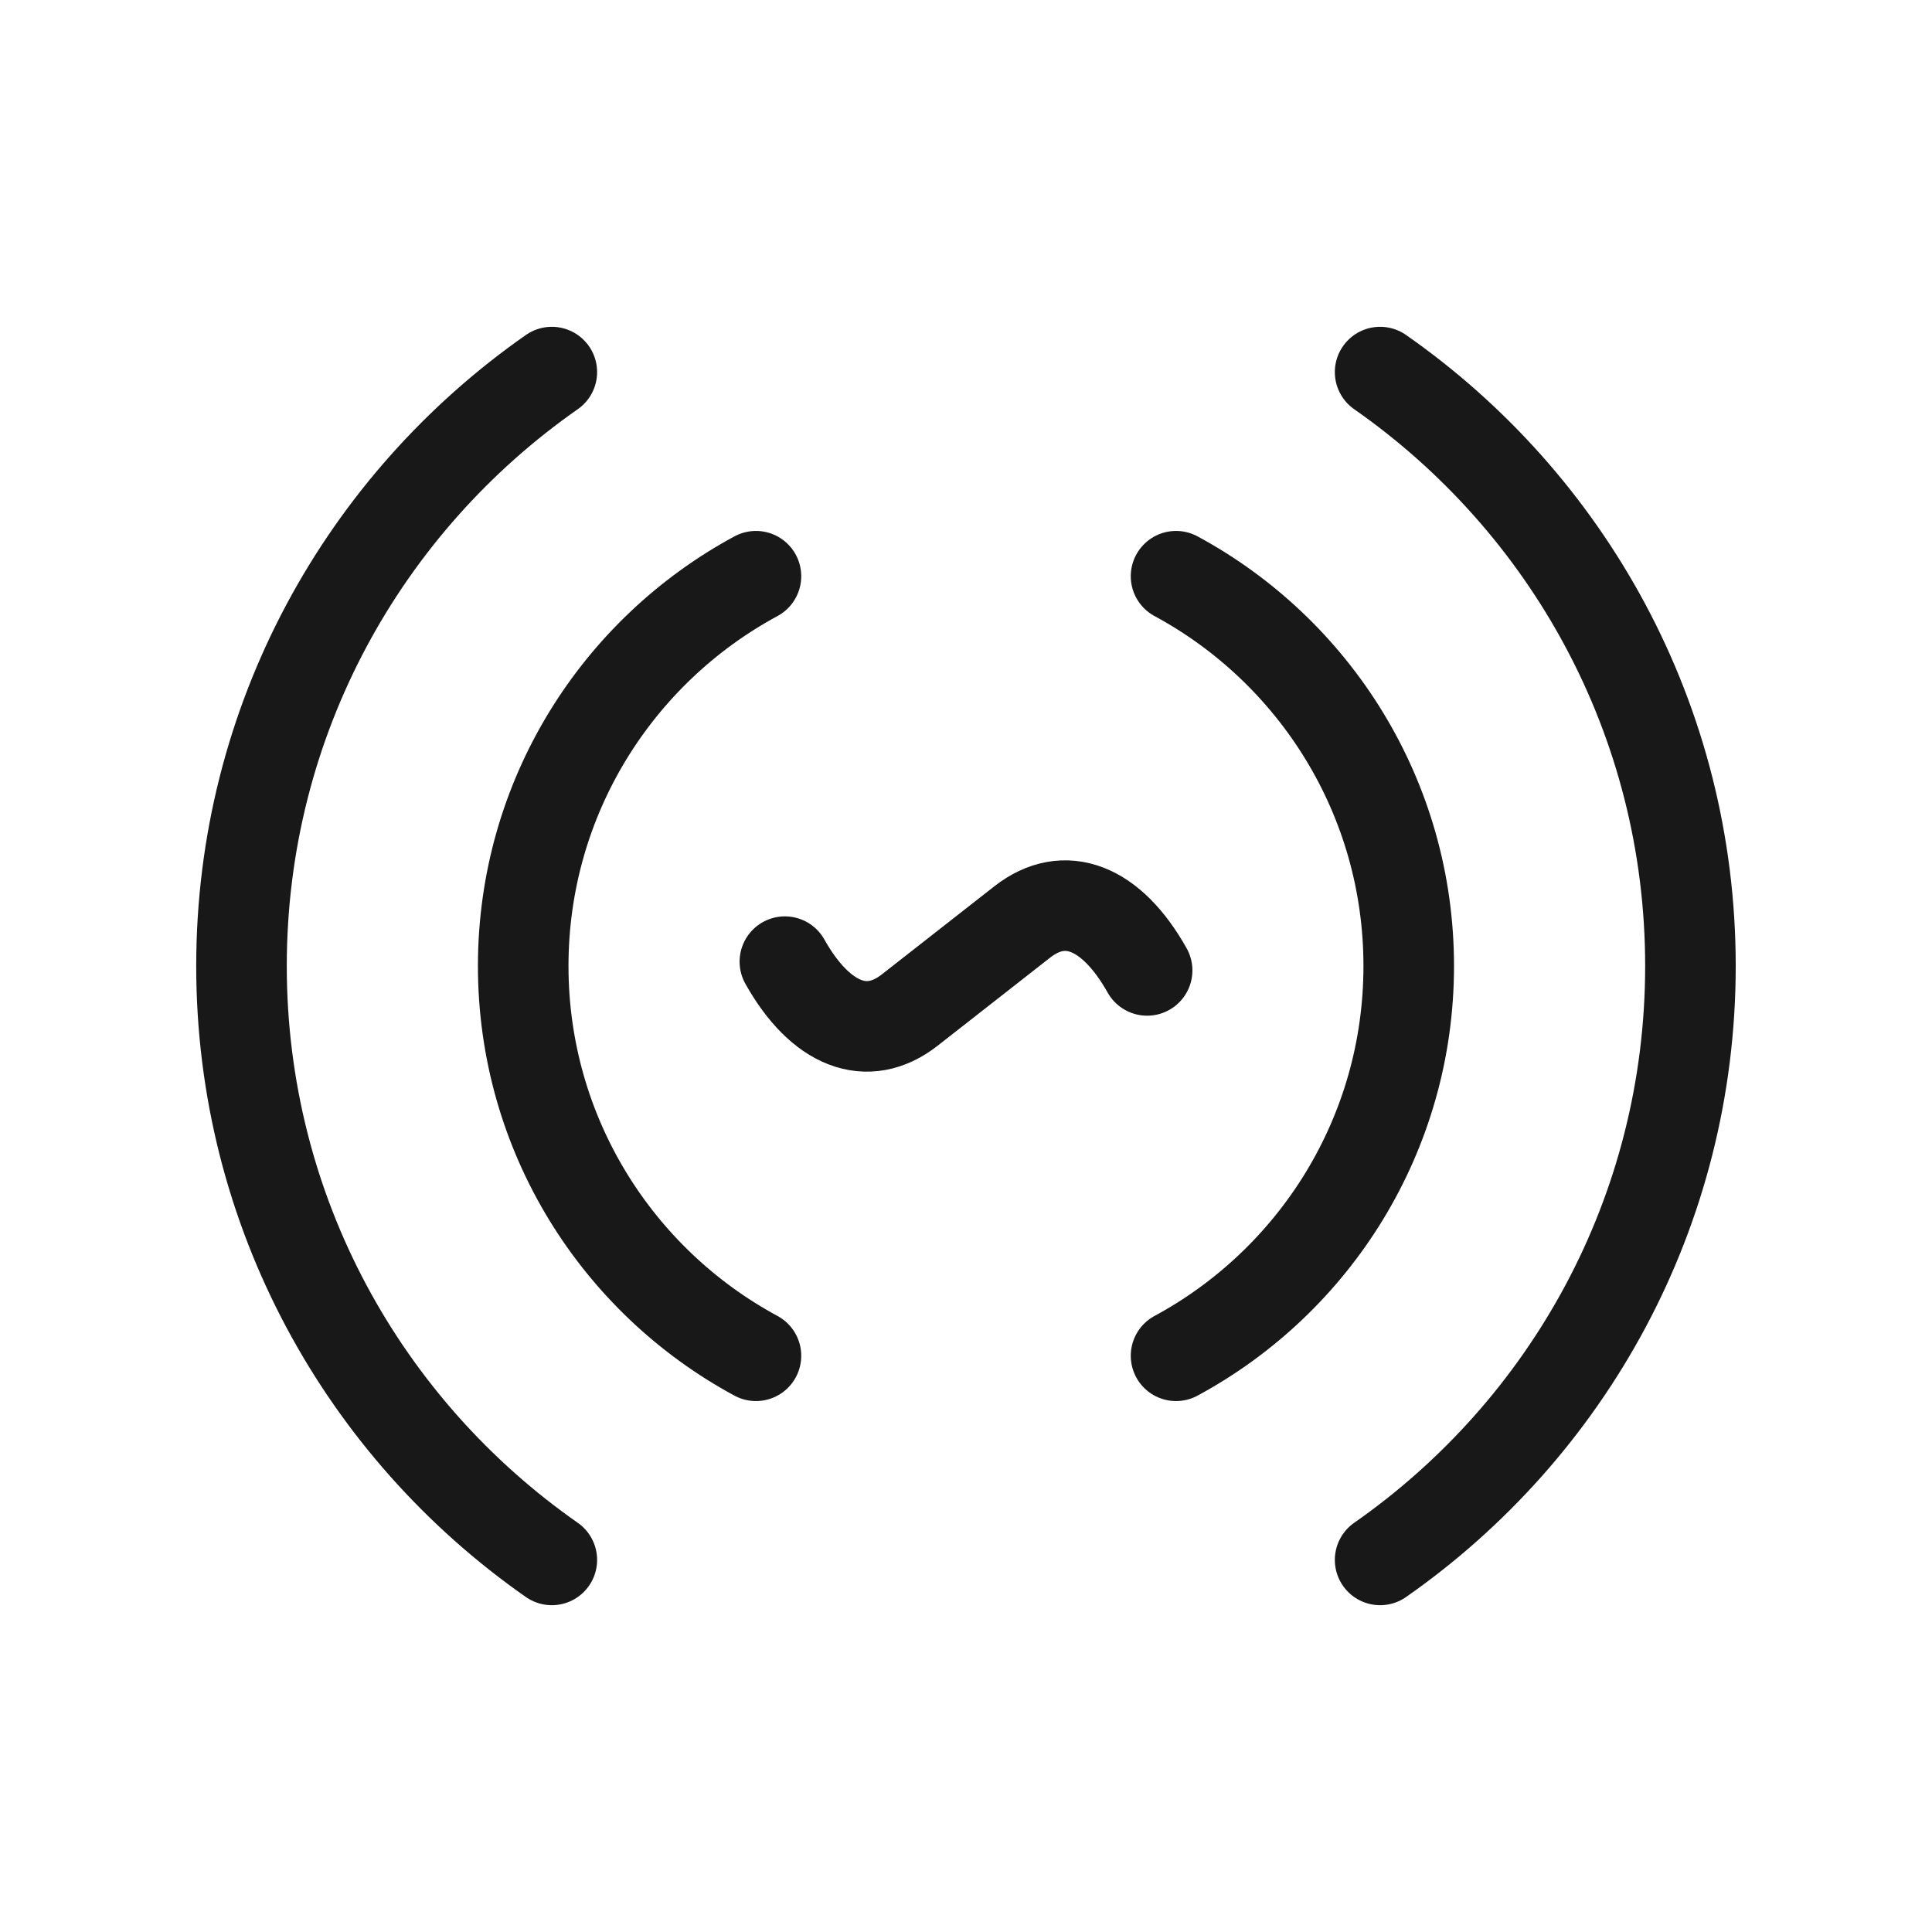 <svg xmlns="http://www.w3.org/2000/svg" fill="none" viewBox="0 0 32 32" height="32" width="32">
<path stroke-linejoin="round" stroke-linecap="round" stroke-width="1.5" stroke="#181818" d="M19 16.073C18.409 15.02 17.635 14.72 16.931 15.271L15.069 16.729C14.366 17.28 13.591 16.98 13 15.928"></path>
<path stroke-linejoin="round" stroke-linecap="round" stroke-width="1.5" stroke="#181818" d="M19.479 22.456C21.773 21.217 23.333 18.791 23.333 16C23.333 13.209 21.773 10.783 19.479 9.544"></path>
<path stroke-linejoin="round" stroke-linecap="round" stroke-width="1.5" stroke="#181818" d="M12.521 9.544C10.226 10.783 8.666 13.209 8.666 16C8.666 18.791 10.226 21.217 12.521 22.456"></path>
<path stroke-linejoin="round" stroke-linecap="round" stroke-width="1.5" stroke="#181818" d="M22.859 25.837C25.965 23.668 27.999 20.075 27.999 16C27.999 11.925 25.965 8.332 22.859 6.163"></path>
<path stroke-linejoin="round" stroke-linecap="round" stroke-width="1.5" stroke="#181818" d="M9.14 6.163C6.035 8.332 4 11.925 4 16C4 20.075 6.035 23.668 9.14 25.837"></path>
</svg>
